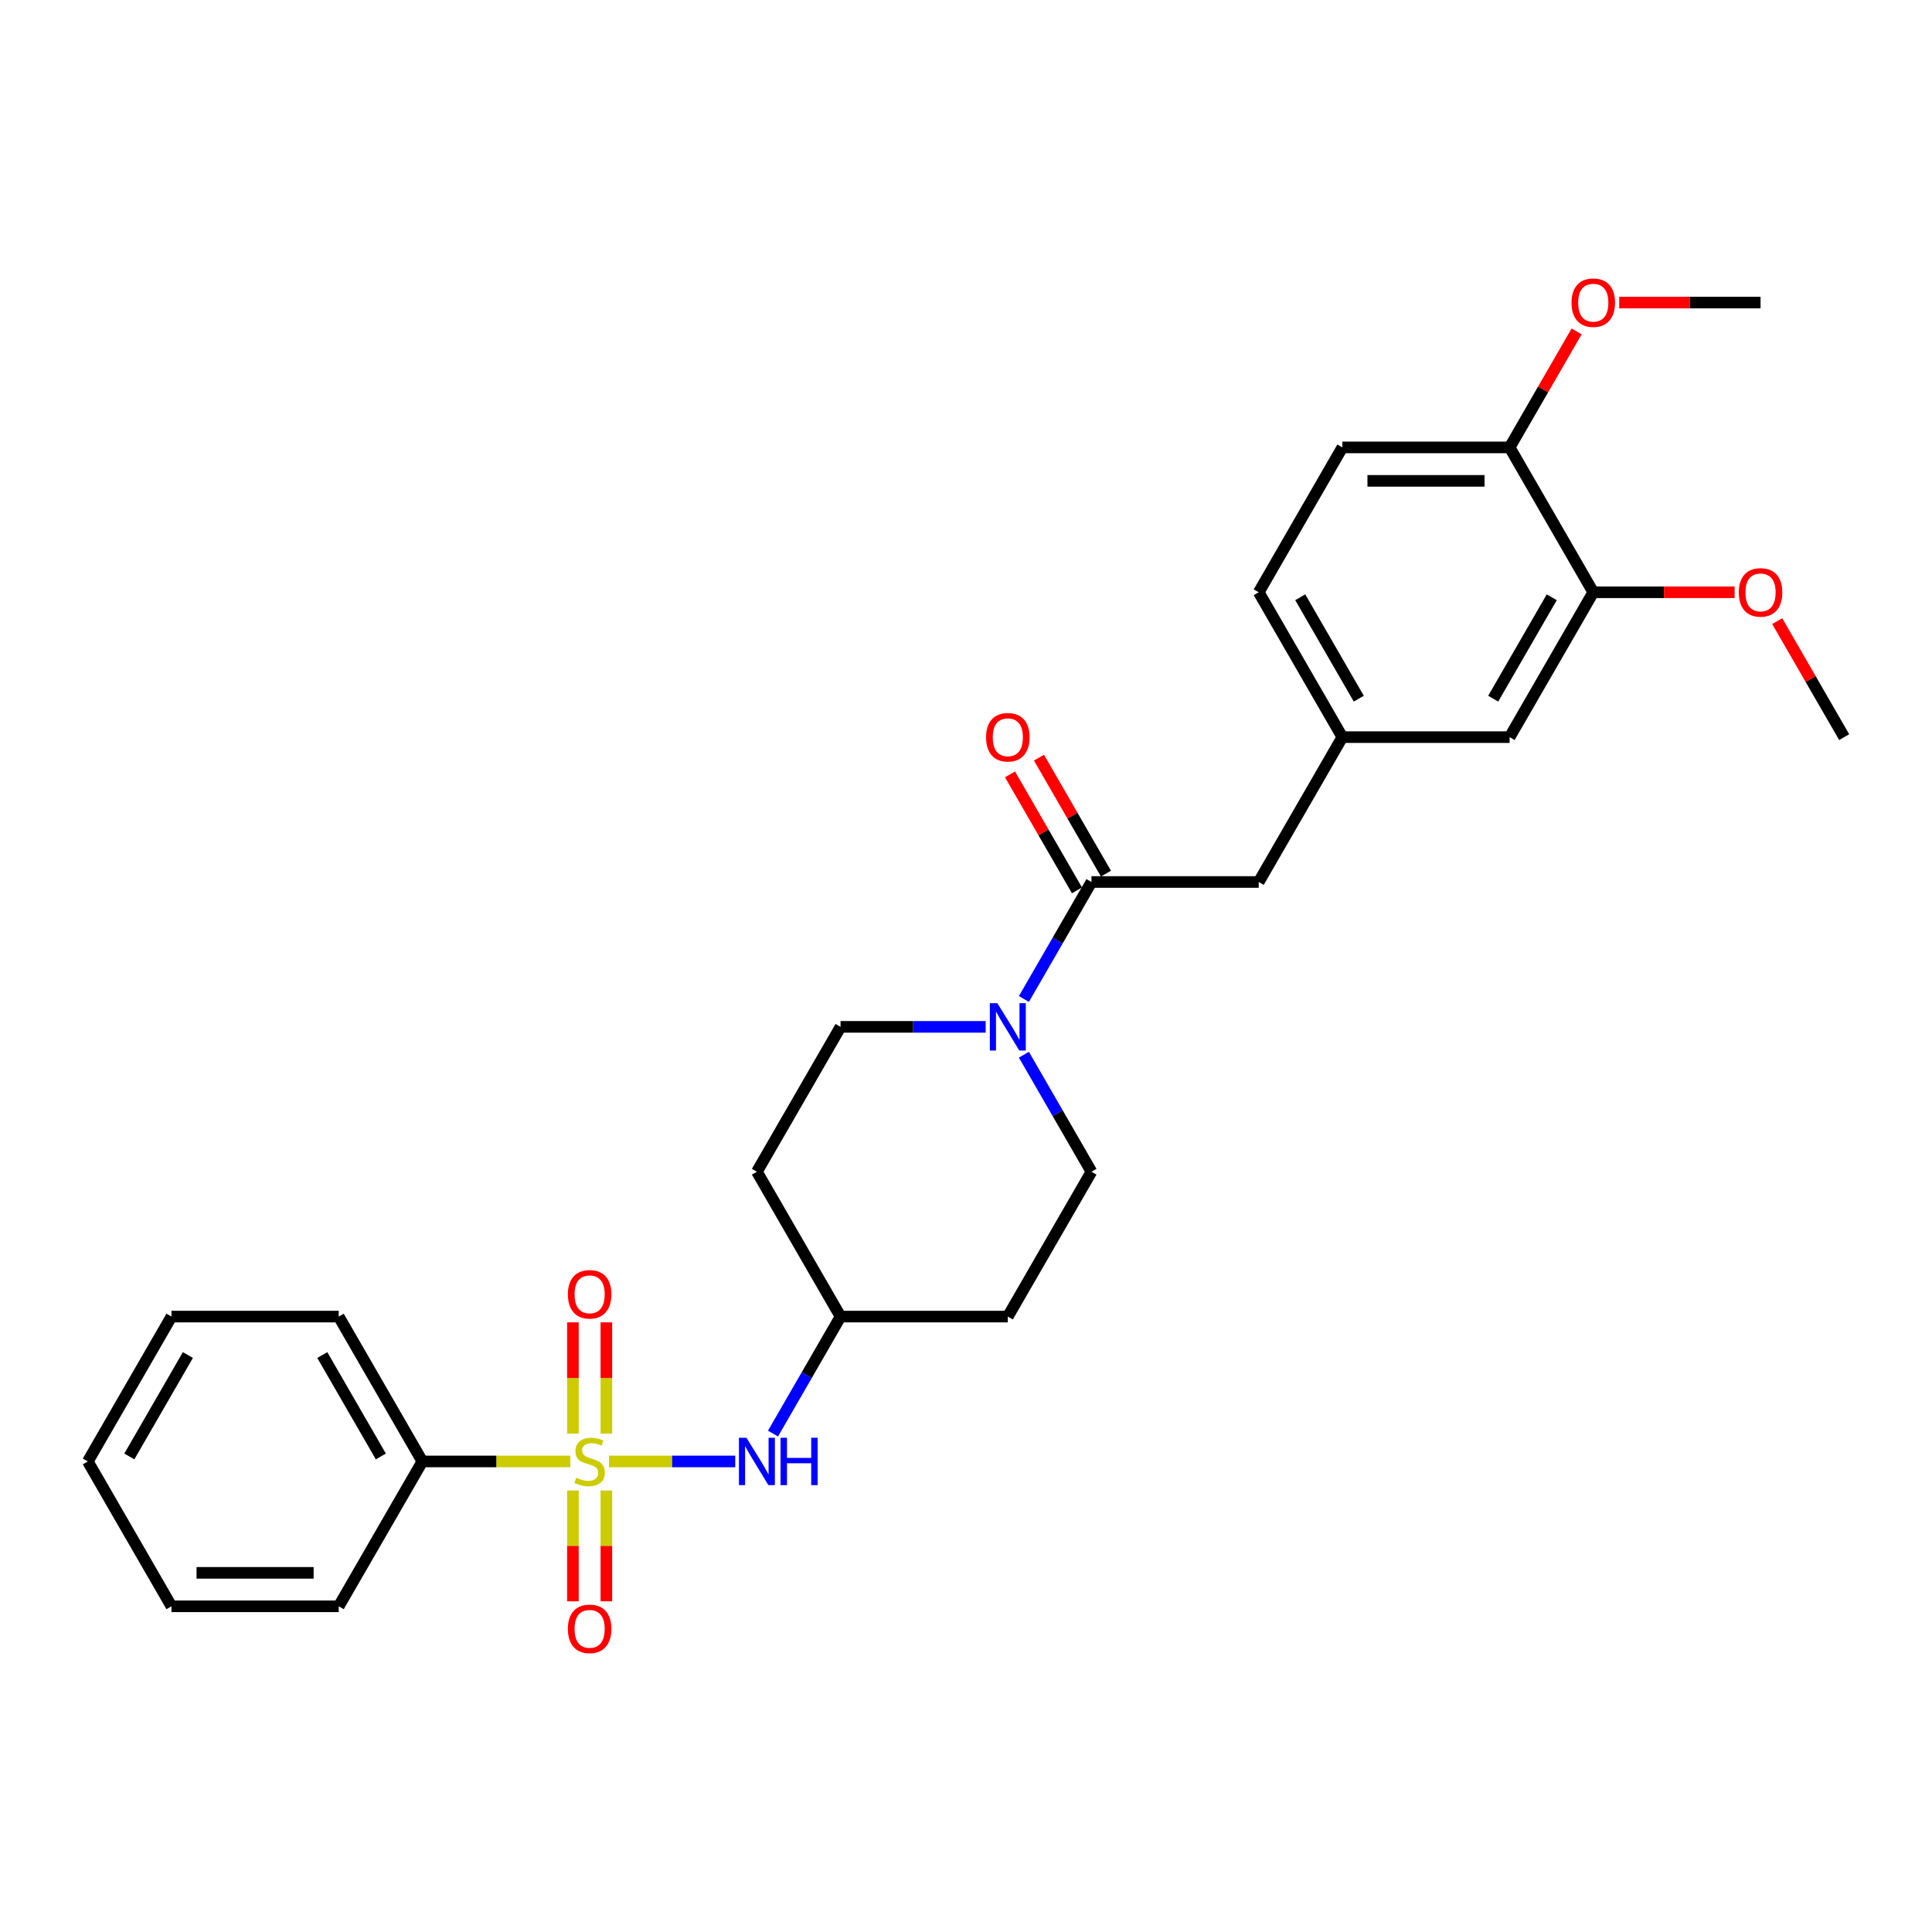 <?xml version='1.0' encoding='iso-8859-1'?>
<svg version='1.1' baseProfile='full'
              xmlns='http://www.w3.org/2000/svg'
                      xmlns:rdkit='http://www.rdkit.org/xml'
                      xmlns:xlink='http://www.w3.org/1999/xlink'
                  xml:space='preserve'
width='1000px' height='1000px' viewBox='0 0 1000 1000'>
<!-- END OF HEADER -->
<rect style='opacity:1.0;fill:#FFFFFF;stroke:none' width='1000' height='1000' x='0' y='0'> </rect>
<path class='bond-2' d='M 315.221,756.442 L 347.892,756.442' style='fill:none;fill-rule:evenodd;stroke:#CCCC00;stroke-width:6px;stroke-linecap:butt;stroke-linejoin:miter;stroke-opacity:1' />
<path class='bond-2' d='M 347.892,756.442 L 380.562,756.442' style='fill:none;fill-rule:evenodd;stroke:#0000FF;stroke-width:6px;stroke-linecap:butt;stroke-linejoin:miter;stroke-opacity:1' />
<path class='bond-3' d='M 313.853,742.052 L 313.853,713.249' style='fill:none;fill-rule:evenodd;stroke:#CCCC00;stroke-width:6px;stroke-linecap:butt;stroke-linejoin:miter;stroke-opacity:1' />
<path class='bond-3' d='M 313.853,713.249 L 313.853,684.446' style='fill:none;fill-rule:evenodd;stroke:#FF0000;stroke-width:6px;stroke-linecap:butt;stroke-linejoin:miter;stroke-opacity:1' />
<path class='bond-3' d='M 296.537,742.052 L 296.537,713.249' style='fill:none;fill-rule:evenodd;stroke:#CCCC00;stroke-width:6px;stroke-linecap:butt;stroke-linejoin:miter;stroke-opacity:1' />
<path class='bond-3' d='M 296.537,713.249 L 296.537,684.446' style='fill:none;fill-rule:evenodd;stroke:#FF0000;stroke-width:6px;stroke-linecap:butt;stroke-linejoin:miter;stroke-opacity:1' />
<path class='bond-4' d='M 296.537,771.489 L 296.537,800.162' style='fill:none;fill-rule:evenodd;stroke:#CCCC00;stroke-width:6px;stroke-linecap:butt;stroke-linejoin:miter;stroke-opacity:1' />
<path class='bond-4' d='M 296.537,800.162 L 296.537,828.835' style='fill:none;fill-rule:evenodd;stroke:#FF0000;stroke-width:6px;stroke-linecap:butt;stroke-linejoin:miter;stroke-opacity:1' />
<path class='bond-4' d='M 313.853,771.489 L 313.853,800.162' style='fill:none;fill-rule:evenodd;stroke:#CCCC00;stroke-width:6px;stroke-linecap:butt;stroke-linejoin:miter;stroke-opacity:1' />
<path class='bond-4' d='M 313.853,800.162 L 313.853,828.835' style='fill:none;fill-rule:evenodd;stroke:#FF0000;stroke-width:6px;stroke-linecap:butt;stroke-linejoin:miter;stroke-opacity:1' />
<path class='bond-5' d='M 295.169,756.442 L 256.892,756.442' style='fill:none;fill-rule:evenodd;stroke:#CCCC00;stroke-width:6px;stroke-linecap:butt;stroke-linejoin:miter;stroke-opacity:1' />
<path class='bond-5' d='M 256.892,756.442 L 218.615,756.442' style='fill:none;fill-rule:evenodd;stroke:#000000;stroke-width:6px;stroke-linecap:butt;stroke-linejoin:miter;stroke-opacity:1' />
<path class='bond-0' d='M 510.182,531.5 L 472.623,531.5' style='fill:none;fill-rule:evenodd;stroke:#0000FF;stroke-width:6px;stroke-linecap:butt;stroke-linejoin:miter;stroke-opacity:1' />
<path class='bond-0' d='M 472.623,531.5 L 435.065,531.5' style='fill:none;fill-rule:evenodd;stroke:#000000;stroke-width:6px;stroke-linecap:butt;stroke-linejoin:miter;stroke-opacity:1' />
<path class='bond-1' d='M 529.973,517.076 L 547.454,486.798' style='fill:none;fill-rule:evenodd;stroke:#0000FF;stroke-width:6px;stroke-linecap:butt;stroke-linejoin:miter;stroke-opacity:1' />
<path class='bond-1' d='M 547.454,486.798 L 564.935,456.519' style='fill:none;fill-rule:evenodd;stroke:#000000;stroke-width:6px;stroke-linecap:butt;stroke-linejoin:miter;stroke-opacity:1' />
<path class='bond-29' d='M 529.973,545.924 L 547.454,576.202' style='fill:none;fill-rule:evenodd;stroke:#0000FF;stroke-width:6px;stroke-linecap:butt;stroke-linejoin:miter;stroke-opacity:1' />
<path class='bond-29' d='M 547.454,576.202 L 564.935,606.481' style='fill:none;fill-rule:evenodd;stroke:#000000;stroke-width:6px;stroke-linecap:butt;stroke-linejoin:miter;stroke-opacity:1' />
<path class='bond-7' d='M 564.935,456.519 L 651.515,456.519' style='fill:none;fill-rule:evenodd;stroke:#000000;stroke-width:6px;stroke-linecap:butt;stroke-linejoin:miter;stroke-opacity:1' />
<path class='bond-10' d='M 572.433,452.19 L 555.102,422.172' style='fill:none;fill-rule:evenodd;stroke:#000000;stroke-width:6px;stroke-linecap:butt;stroke-linejoin:miter;stroke-opacity:1' />
<path class='bond-10' d='M 555.102,422.172 L 537.771,392.154' style='fill:none;fill-rule:evenodd;stroke:#FF0000;stroke-width:6px;stroke-linecap:butt;stroke-linejoin:miter;stroke-opacity:1' />
<path class='bond-10' d='M 557.437,460.848 L 540.106,430.83' style='fill:none;fill-rule:evenodd;stroke:#000000;stroke-width:6px;stroke-linecap:butt;stroke-linejoin:miter;stroke-opacity:1' />
<path class='bond-10' d='M 540.106,430.83 L 522.775,400.812' style='fill:none;fill-rule:evenodd;stroke:#FF0000;stroke-width:6px;stroke-linecap:butt;stroke-linejoin:miter;stroke-opacity:1' />
<path class='bond-14' d='M 400.103,742.017 L 417.584,711.739' style='fill:none;fill-rule:evenodd;stroke:#0000FF;stroke-width:6px;stroke-linecap:butt;stroke-linejoin:miter;stroke-opacity:1' />
<path class='bond-14' d='M 417.584,711.739 L 435.065,681.461' style='fill:none;fill-rule:evenodd;stroke:#000000;stroke-width:6px;stroke-linecap:butt;stroke-linejoin:miter;stroke-opacity:1' />
<path class='bond-21' d='M 218.615,756.442 L 175.325,681.461' style='fill:none;fill-rule:evenodd;stroke:#000000;stroke-width:6px;stroke-linecap:butt;stroke-linejoin:miter;stroke-opacity:1' />
<path class='bond-21' d='M 197.125,753.853 L 166.822,701.366' style='fill:none;fill-rule:evenodd;stroke:#000000;stroke-width:6px;stroke-linecap:butt;stroke-linejoin:miter;stroke-opacity:1' />
<path class='bond-22' d='M 218.615,756.442 L 175.325,831.422' style='fill:none;fill-rule:evenodd;stroke:#000000;stroke-width:6px;stroke-linecap:butt;stroke-linejoin:miter;stroke-opacity:1' />
<path class='bond-6' d='M 824.675,306.558 L 781.385,381.539' style='fill:none;fill-rule:evenodd;stroke:#000000;stroke-width:6px;stroke-linecap:butt;stroke-linejoin:miter;stroke-opacity:1' />
<path class='bond-6' d='M 803.186,309.147 L 772.883,361.634' style='fill:none;fill-rule:evenodd;stroke:#000000;stroke-width:6px;stroke-linecap:butt;stroke-linejoin:miter;stroke-opacity:1' />
<path class='bond-19' d='M 824.675,306.558 L 861.255,306.558' style='fill:none;fill-rule:evenodd;stroke:#000000;stroke-width:6px;stroke-linecap:butt;stroke-linejoin:miter;stroke-opacity:1' />
<path class='bond-19' d='M 861.255,306.558 L 897.835,306.558' style='fill:none;fill-rule:evenodd;stroke:#FF0000;stroke-width:6px;stroke-linecap:butt;stroke-linejoin:miter;stroke-opacity:1' />
<path class='bond-30' d='M 824.675,306.558 L 781.385,231.578' style='fill:none;fill-rule:evenodd;stroke:#000000;stroke-width:6px;stroke-linecap:butt;stroke-linejoin:miter;stroke-opacity:1' />
<path class='bond-13' d='M 651.515,456.519 L 694.805,381.539' style='fill:none;fill-rule:evenodd;stroke:#000000;stroke-width:6px;stroke-linecap:butt;stroke-linejoin:miter;stroke-opacity:1' />
<path class='bond-8' d='M 435.065,531.5 L 391.775,606.481' style='fill:none;fill-rule:evenodd;stroke:#000000;stroke-width:6px;stroke-linecap:butt;stroke-linejoin:miter;stroke-opacity:1' />
<path class='bond-9' d='M 564.935,606.481 L 521.645,681.461' style='fill:none;fill-rule:evenodd;stroke:#000000;stroke-width:6px;stroke-linecap:butt;stroke-linejoin:miter;stroke-opacity:1' />
<path class='bond-11' d='M 781.385,231.578 L 694.805,231.578' style='fill:none;fill-rule:evenodd;stroke:#000000;stroke-width:6px;stroke-linecap:butt;stroke-linejoin:miter;stroke-opacity:1' />
<path class='bond-11' d='M 768.398,248.894 L 707.792,248.894' style='fill:none;fill-rule:evenodd;stroke:#000000;stroke-width:6px;stroke-linecap:butt;stroke-linejoin:miter;stroke-opacity:1' />
<path class='bond-20' d='M 781.385,231.578 L 798.716,201.559' style='fill:none;fill-rule:evenodd;stroke:#000000;stroke-width:6px;stroke-linecap:butt;stroke-linejoin:miter;stroke-opacity:1' />
<path class='bond-20' d='M 798.716,201.559 L 816.048,171.541' style='fill:none;fill-rule:evenodd;stroke:#FF0000;stroke-width:6px;stroke-linecap:butt;stroke-linejoin:miter;stroke-opacity:1' />
<path class='bond-12' d='M 781.385,381.539 L 694.805,381.539' style='fill:none;fill-rule:evenodd;stroke:#000000;stroke-width:6px;stroke-linecap:butt;stroke-linejoin:miter;stroke-opacity:1' />
<path class='bond-18' d='M 694.805,381.539 L 651.515,306.558' style='fill:none;fill-rule:evenodd;stroke:#000000;stroke-width:6px;stroke-linecap:butt;stroke-linejoin:miter;stroke-opacity:1' />
<path class='bond-18' d='M 703.308,361.634 L 673.005,309.147' style='fill:none;fill-rule:evenodd;stroke:#000000;stroke-width:6px;stroke-linecap:butt;stroke-linejoin:miter;stroke-opacity:1' />
<path class='bond-15' d='M 435.065,681.461 L 521.645,681.461' style='fill:none;fill-rule:evenodd;stroke:#000000;stroke-width:6px;stroke-linecap:butt;stroke-linejoin:miter;stroke-opacity:1' />
<path class='bond-16' d='M 435.065,681.461 L 391.775,606.481' style='fill:none;fill-rule:evenodd;stroke:#000000;stroke-width:6px;stroke-linecap:butt;stroke-linejoin:miter;stroke-opacity:1' />
<path class='bond-17' d='M 694.805,231.578 L 651.515,306.558' style='fill:none;fill-rule:evenodd;stroke:#000000;stroke-width:6px;stroke-linecap:butt;stroke-linejoin:miter;stroke-opacity:1' />
<path class='bond-23' d='M 919.883,321.502 L 937.214,351.521' style='fill:none;fill-rule:evenodd;stroke:#FF0000;stroke-width:6px;stroke-linecap:butt;stroke-linejoin:miter;stroke-opacity:1' />
<path class='bond-23' d='M 937.214,351.521 L 954.545,381.539' style='fill:none;fill-rule:evenodd;stroke:#000000;stroke-width:6px;stroke-linecap:butt;stroke-linejoin:miter;stroke-opacity:1' />
<path class='bond-24' d='M 838.095,156.597 L 874.675,156.597' style='fill:none;fill-rule:evenodd;stroke:#FF0000;stroke-width:6px;stroke-linecap:butt;stroke-linejoin:miter;stroke-opacity:1' />
<path class='bond-24' d='M 874.675,156.597 L 911.255,156.597' style='fill:none;fill-rule:evenodd;stroke:#000000;stroke-width:6px;stroke-linecap:butt;stroke-linejoin:miter;stroke-opacity:1' />
<path class='bond-25' d='M 175.325,681.461 L 88.745,681.461' style='fill:none;fill-rule:evenodd;stroke:#000000;stroke-width:6px;stroke-linecap:butt;stroke-linejoin:miter;stroke-opacity:1' />
<path class='bond-26' d='M 175.325,831.422 L 88.745,831.422' style='fill:none;fill-rule:evenodd;stroke:#000000;stroke-width:6px;stroke-linecap:butt;stroke-linejoin:miter;stroke-opacity:1' />
<path class='bond-26' d='M 162.338,814.106 L 101.732,814.106' style='fill:none;fill-rule:evenodd;stroke:#000000;stroke-width:6px;stroke-linecap:butt;stroke-linejoin:miter;stroke-opacity:1' />
<path class='bond-28' d='M 88.745,681.461 L 45.455,756.442' style='fill:none;fill-rule:evenodd;stroke:#000000;stroke-width:6px;stroke-linecap:butt;stroke-linejoin:miter;stroke-opacity:1' />
<path class='bond-28' d='M 97.247,701.366 L 66.944,753.853' style='fill:none;fill-rule:evenodd;stroke:#000000;stroke-width:6px;stroke-linecap:butt;stroke-linejoin:miter;stroke-opacity:1' />
<path class='bond-27' d='M 88.745,831.422 L 45.455,756.442' style='fill:none;fill-rule:evenodd;stroke:#000000;stroke-width:6px;stroke-linecap:butt;stroke-linejoin:miter;stroke-opacity:1' />
<path  class='atom-0' d='M 298.268 764.857
Q 298.545 764.961, 299.688 765.446
Q 300.831 765.931, 302.078 766.243
Q 303.359 766.52, 304.606 766.52
Q 306.926 766.52, 308.277 765.411
Q 309.628 764.269, 309.628 762.295
Q 309.628 760.944, 308.935 760.113
Q 308.277 759.282, 307.238 758.831
Q 306.199 758.381, 304.468 757.862
Q 302.286 757.204, 300.97 756.58
Q 299.688 755.957, 298.753 754.641
Q 297.853 753.325, 297.853 751.108
Q 297.853 748.026, 299.931 746.121
Q 302.043 744.217, 306.199 744.217
Q 309.039 744.217, 312.26 745.567
L 311.463 748.234
Q 308.519 747.022, 306.303 747.022
Q 303.913 747.022, 302.597 748.026
Q 301.281 748.996, 301.316 750.693
Q 301.316 752.009, 301.974 752.805
Q 302.667 753.602, 303.636 754.052
Q 304.641 754.502, 306.303 755.022
Q 308.519 755.714, 309.835 756.407
Q 311.152 757.1, 312.087 758.52
Q 313.056 759.905, 313.056 762.295
Q 313.056 765.688, 310.771 767.524
Q 308.519 769.325, 304.745 769.325
Q 302.563 769.325, 300.9 768.84
Q 299.273 768.39, 297.333 767.593
L 298.268 764.857
' fill='#CCCC00'/>
<path  class='atom-1' d='M 516.225 519.24
L 524.26 532.227
Q 525.056 533.509, 526.338 535.829
Q 527.619 538.149, 527.688 538.288
L 527.688 519.24
L 530.944 519.24
L 530.944 543.76
L 527.584 543.76
L 518.961 529.561
Q 517.957 527.898, 516.883 525.994
Q 515.844 524.089, 515.532 523.5
L 515.532 543.76
L 512.346 543.76
L 512.346 519.24
L 516.225 519.24
' fill='#0000FF'/>
<path  class='atom-3' d='M 386.355 744.182
L 394.39 757.169
Q 395.186 758.45, 396.468 760.771
Q 397.749 763.091, 397.818 763.23
L 397.818 744.182
L 401.074 744.182
L 401.074 768.701
L 397.714 768.701
L 389.091 754.502
Q 388.087 752.84, 387.013 750.935
Q 385.974 749.03, 385.662 748.442
L 385.662 768.701
L 382.476 768.701
L 382.476 744.182
L 386.355 744.182
' fill='#0000FF'/>
<path  class='atom-3' d='M 404.017 744.182
L 407.342 744.182
L 407.342 754.606
L 419.879 754.606
L 419.879 744.182
L 423.203 744.182
L 423.203 768.701
L 419.879 768.701
L 419.879 757.377
L 407.342 757.377
L 407.342 768.701
L 404.017 768.701
L 404.017 744.182
' fill='#0000FF'/>
<path  class='atom-4' d='M 293.939 669.931
Q 293.939 664.043, 296.848 660.753
Q 299.758 657.463, 305.195 657.463
Q 310.632 657.463, 313.541 660.753
Q 316.45 664.043, 316.45 669.931
Q 316.45 675.888, 313.506 679.282
Q 310.563 682.641, 305.195 682.641
Q 299.792 682.641, 296.848 679.282
Q 293.939 675.922, 293.939 669.931
M 305.195 679.87
Q 308.935 679.87, 310.944 677.377
Q 312.987 674.849, 312.987 669.931
Q 312.987 665.117, 310.944 662.693
Q 308.935 660.234, 305.195 660.234
Q 301.455 660.234, 299.411 662.658
Q 297.403 665.082, 297.403 669.931
Q 297.403 674.883, 299.411 677.377
Q 301.455 679.87, 305.195 679.87
' fill='#FF0000'/>
<path  class='atom-5' d='M 293.939 843.091
Q 293.939 837.204, 296.848 833.914
Q 299.758 830.624, 305.195 830.624
Q 310.632 830.624, 313.541 833.914
Q 316.45 837.204, 316.45 843.091
Q 316.45 849.048, 313.506 852.442
Q 310.563 855.801, 305.195 855.801
Q 299.792 855.801, 296.848 852.442
Q 293.939 849.082, 293.939 843.091
M 305.195 853.03
Q 308.935 853.03, 310.944 850.537
Q 312.987 848.009, 312.987 843.091
Q 312.987 838.277, 310.944 835.853
Q 308.935 833.394, 305.195 833.394
Q 301.455 833.394, 299.411 835.818
Q 297.403 838.243, 297.403 843.091
Q 297.403 848.043, 299.411 850.537
Q 301.455 853.03, 305.195 853.03
' fill='#FF0000'/>
<path  class='atom-11' d='M 510.39 381.608
Q 510.39 375.721, 513.299 372.431
Q 516.208 369.141, 521.645 369.141
Q 527.082 369.141, 529.991 372.431
Q 532.9 375.721, 532.9 381.608
Q 532.9 387.565, 529.957 390.959
Q 527.013 394.318, 521.645 394.318
Q 516.242 394.318, 513.299 390.959
Q 510.39 387.6, 510.39 381.608
M 521.645 391.548
Q 525.385 391.548, 527.394 389.054
Q 529.437 386.526, 529.437 381.608
Q 529.437 376.794, 527.394 374.37
Q 525.385 371.911, 521.645 371.911
Q 517.905 371.911, 515.861 374.335
Q 513.853 376.76, 513.853 381.608
Q 513.853 386.561, 515.861 389.054
Q 517.905 391.548, 521.645 391.548
' fill='#FF0000'/>
<path  class='atom-20' d='M 900 306.628
Q 900 300.74, 902.909 297.45
Q 905.818 294.16, 911.255 294.16
Q 916.693 294.16, 919.602 297.45
Q 922.511 300.74, 922.511 306.628
Q 922.511 312.584, 919.567 315.978
Q 916.623 319.338, 911.255 319.338
Q 905.853 319.338, 902.909 315.978
Q 900 312.619, 900 306.628
M 911.255 316.567
Q 914.996 316.567, 917.004 314.074
Q 919.048 311.545, 919.048 306.628
Q 919.048 301.814, 917.004 299.39
Q 914.996 296.931, 911.255 296.931
Q 907.515 296.931, 905.472 299.355
Q 903.463 301.779, 903.463 306.628
Q 903.463 311.58, 905.472 314.074
Q 907.515 316.567, 911.255 316.567
' fill='#FF0000'/>
<path  class='atom-21' d='M 813.42 156.667
Q 813.42 150.779, 816.329 147.489
Q 819.238 144.199, 824.675 144.199
Q 830.113 144.199, 833.022 147.489
Q 835.931 150.779, 835.931 156.667
Q 835.931 162.623, 832.987 166.017
Q 830.043 169.376, 824.675 169.376
Q 819.273 169.376, 816.329 166.017
Q 813.42 162.658, 813.42 156.667
M 824.675 166.606
Q 828.416 166.606, 830.424 164.112
Q 832.468 161.584, 832.468 156.667
Q 832.468 151.853, 830.424 149.428
Q 828.416 146.97, 824.675 146.97
Q 820.935 146.97, 818.892 149.394
Q 816.883 151.818, 816.883 156.667
Q 816.883 161.619, 818.892 164.112
Q 820.935 166.606, 824.675 166.606
' fill='#FF0000'/>
</svg>
